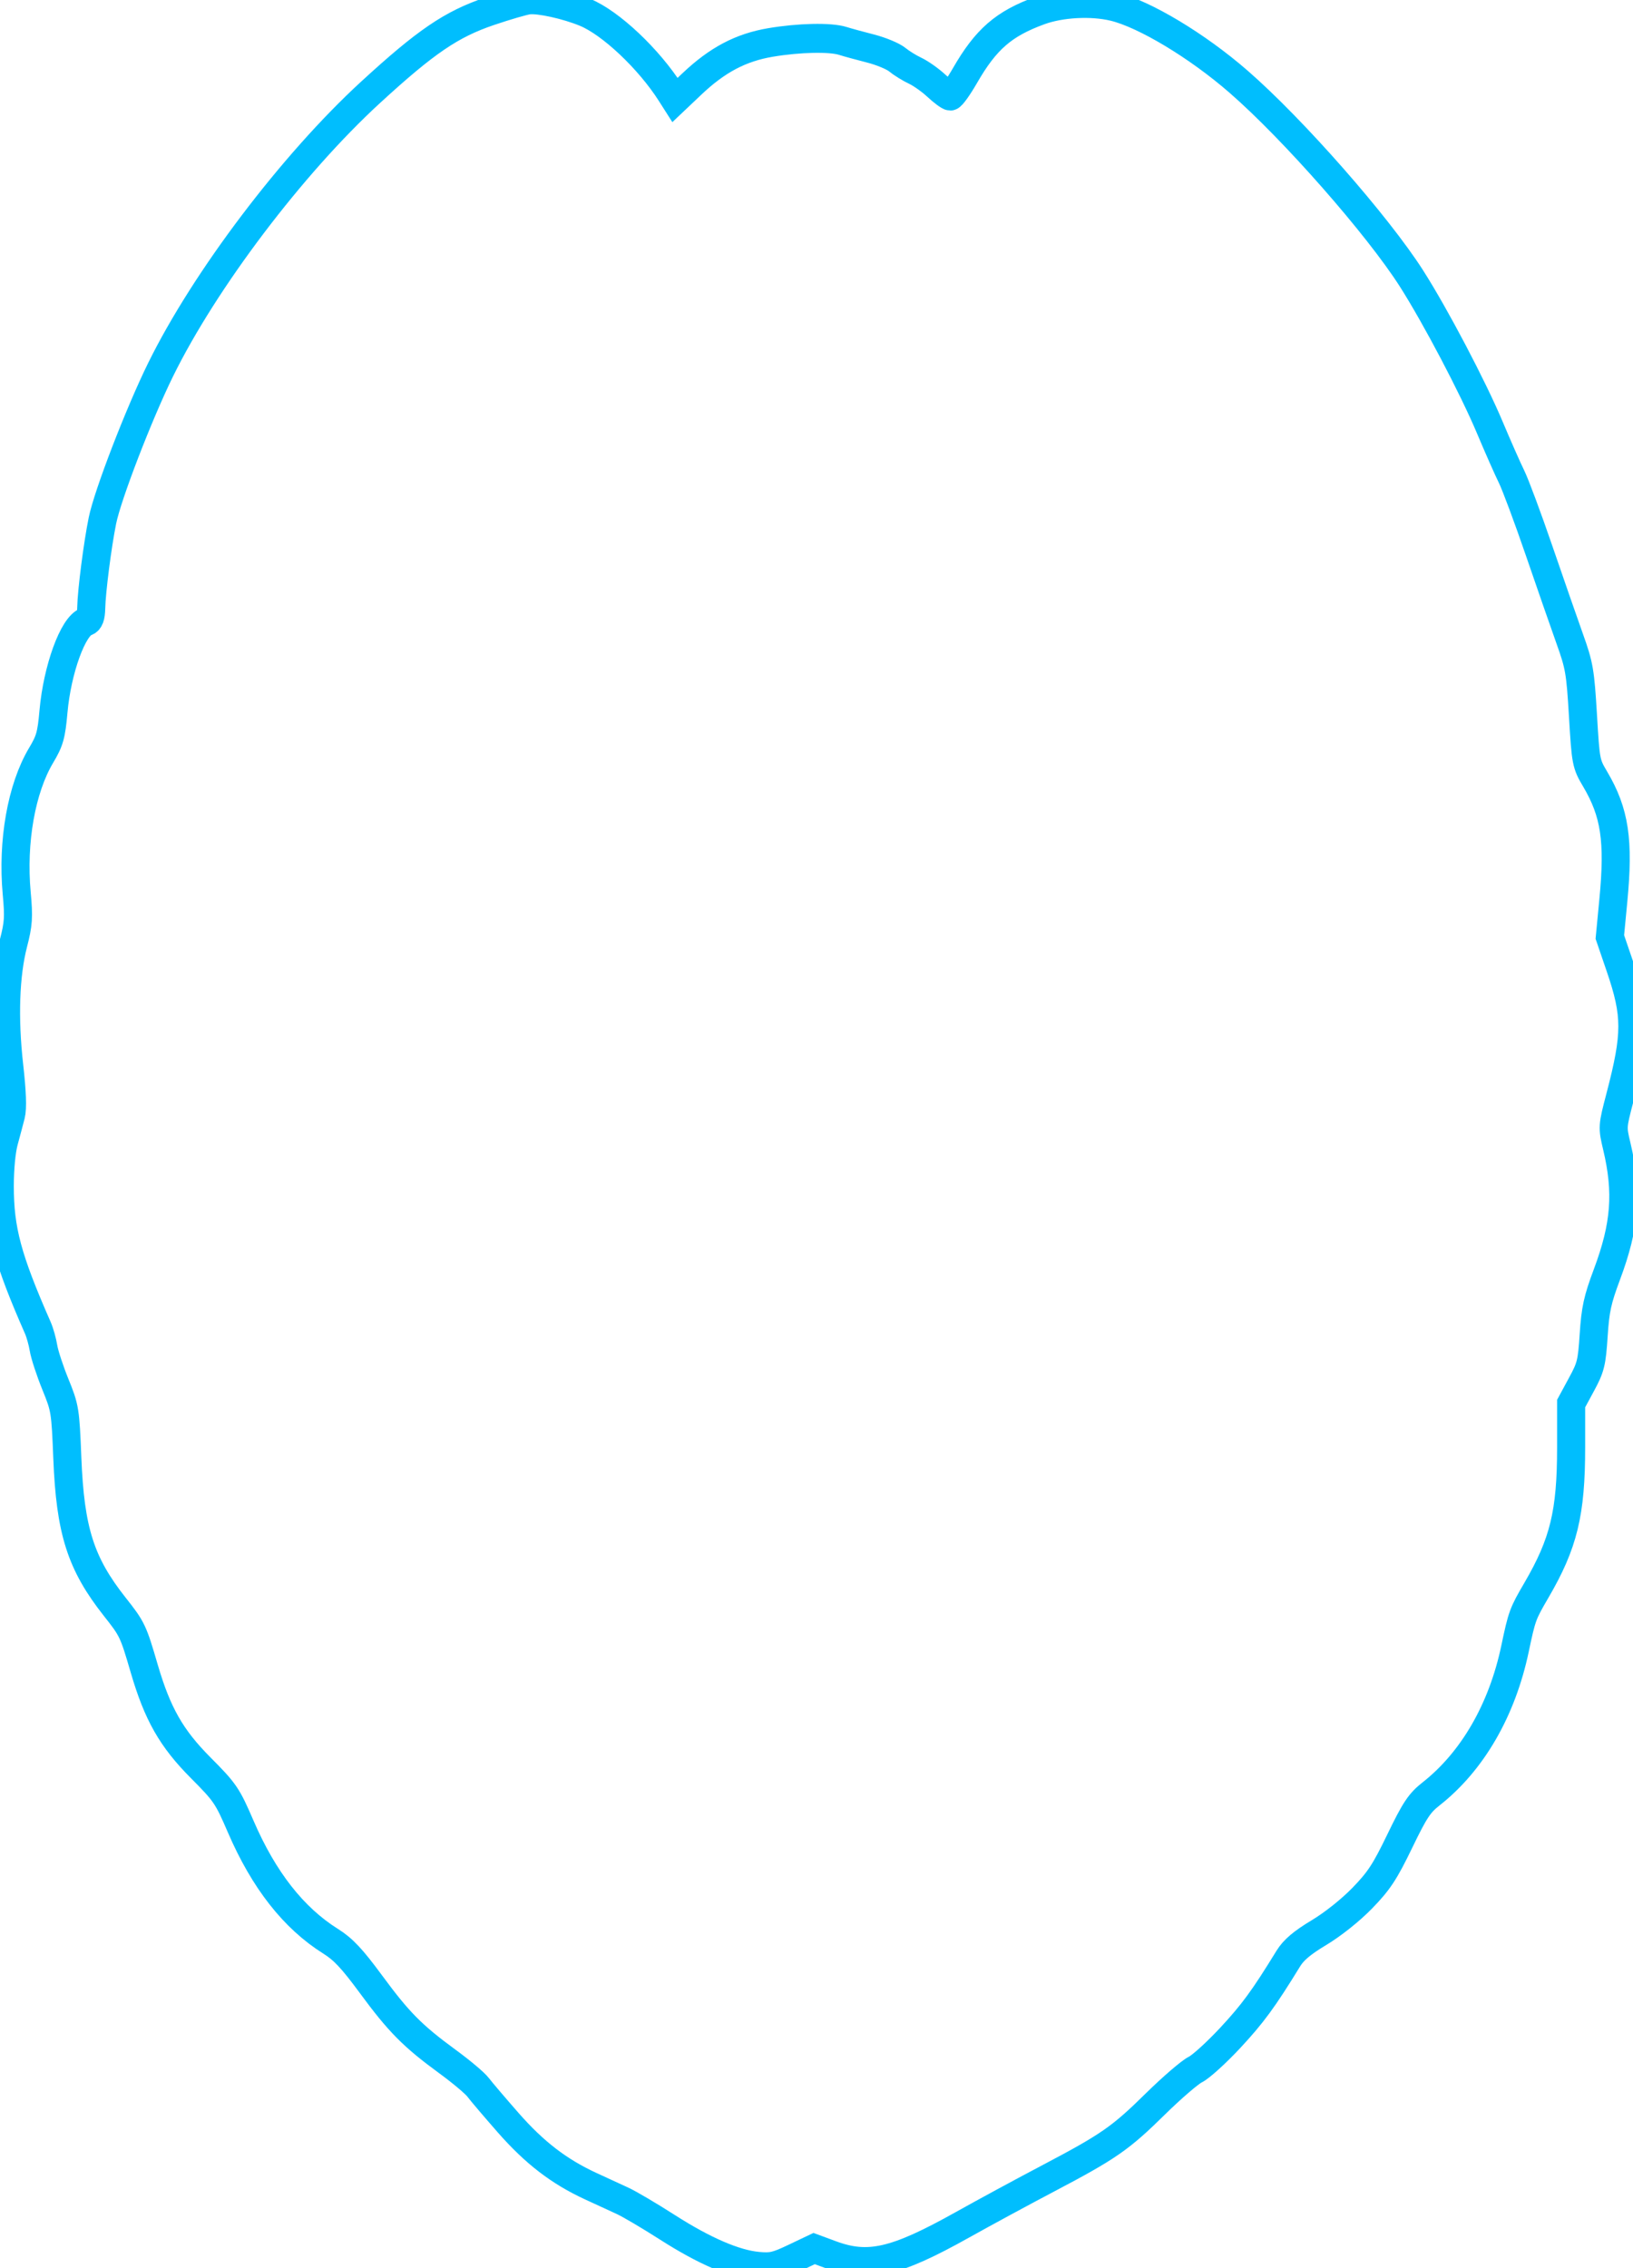 <svg viewBox="28.409 18.341 57.15 79.375" height="79.375mm" width="57.15mm" preserveAspectRatio="xMinYMin meet" version="1.1" xmlns:xlink="http://www.w3.org/1999/xlink" xmlns="http://www.w3.org/2000/svg"><style>svg * { vector-effect: non-scaling-stroke; stroke-width: 1px; }</style>
<path fill-rule="nonzero" d="M50.501 17.773C51.416 18.138 52.776 19.383 53.549 20.561L53.706 20.8L54.308 20.247C55.212 19.416 56.048 18.988 57.107 18.814C58.126 18.647 59.241 18.624 59.684 18.76C59.853 18.812 60.299 18.93 60.675 19.023C61.05 19.116 61.478 19.289 61.625 19.406C61.772 19.524 62.058 19.696 62.262 19.789C62.466 19.882 62.809 20.117 63.024 20.312C63.24 20.506 63.462 20.666 63.517 20.666C63.573 20.666 63.807 20.349 64.038 19.961C64.787 18.699 65.422 18.165 66.714 17.709C67.457 17.447 68.541 17.39 69.332 17.572C70.426 17.824 72.323 18.929 73.793 20.171C75.737 21.812 78.744 25.131 79.953 26.967C80.811 28.272 82.14 30.723 82.745 32.116C83.031 32.776 83.38 33.541 83.52 33.816C83.659 34.091 84.1 35.238 84.499 36.366C84.898 37.493 85.39 38.866 85.593 39.416C85.934 40.339 85.97 40.542 86.064 42.066C86.163 43.682 86.172 43.727 86.501 44.266C87.202 45.417 87.351 46.384 87.147 48.451L87.022 49.716L87.383 50.74C87.971 52.407 87.971 53.074 87.385 55.248C87.109 56.272 87.108 56.284 87.27 56.947C87.66 58.536 87.569 59.687 86.921 61.366C86.579 62.253 86.506 62.579 86.446 63.47C86.381 64.431 86.343 64.581 86.008 65.179L85.642 65.835L85.642 67.355C85.642 69.615 85.377 70.669 84.404 72.286C83.915 73.099 83.891 73.161 83.642 74.306C83.182 76.423 82.126 78.194 80.652 79.318C80.235 79.636 80.071 79.876 79.534 80.953C79.004 82.016 78.793 82.327 78.198 82.921C77.78 83.338 77.151 83.823 76.659 84.11C76.059 84.459 75.753 84.709 75.565 85.005C74.68 86.403 74.297 86.909 73.498 87.743C73.006 88.255 72.445 88.75 72.25 88.842C72.055 88.935 71.415 89.469 70.827 90.029C69.577 91.222 69.165 91.499 67.005 92.602C66.118 93.054 64.741 93.777 63.946 94.208C61.557 95.504 60.595 95.718 59.278 95.246L58.664 95.026L57.942 95.359C57.315 95.648 57.145 95.685 56.656 95.64C55.846 95.567 54.744 95.105 53.433 94.291C52.805 93.901 52.089 93.491 51.842 93.38C51.594 93.27 51.082 93.041 50.704 92.872C49.572 92.365 48.703 91.718 47.765 90.683C47.284 90.151 46.799 89.599 46.688 89.456C46.578 89.313 46.083 88.91 45.589 88.56C44.35 87.681 43.861 87.201 42.867 85.891C42.198 85.01 41.882 84.683 41.434 84.411C40.111 83.607 39.05 82.295 38.228 80.447C37.753 79.379 37.673 79.265 36.801 78.416C35.756 77.398 35.262 76.556 34.79 74.992C34.398 73.689 34.364 73.621 33.74 72.856C32.524 71.363 32.153 70.235 32.049 67.716C31.981 66.066 31.968 65.99 31.622 65.166C31.426 64.698 31.236 64.136 31.2 63.916C31.163 63.696 31.072 63.381 30.997 63.216C29.921 60.846 29.642 59.839 29.642 58.325C29.642 57.713 29.703 57.092 29.796 56.763C29.881 56.462 29.991 56.058 30.042 55.866C30.105 55.628 30.084 55.081 29.978 54.166C29.787 52.523 29.84 51.015 30.128 49.936C30.309 49.256 30.324 49.036 30.245 48.204C30.077 46.422 30.413 44.581 31.115 43.441C31.424 42.94 31.48 42.748 31.556 41.924C31.689 40.475 32.252 38.971 32.717 38.824C32.845 38.783 32.894 38.654 32.901 38.342C32.914 37.763 33.125 36.166 33.3 35.332C33.485 34.444 34.599 31.643 35.374 30.116C36.948 27.013 40.066 23.02 42.855 20.537C44.824 18.784 45.734 18.183 47.102 17.734C47.701 17.537 48.327 17.361 48.492 17.343C48.873 17.302 49.842 17.509 50.501 17.773Z" fill="none" stroke="#00befe" transform="matrix(0.982,0,0,1.013,-0.707,0.769)"></path></svg>